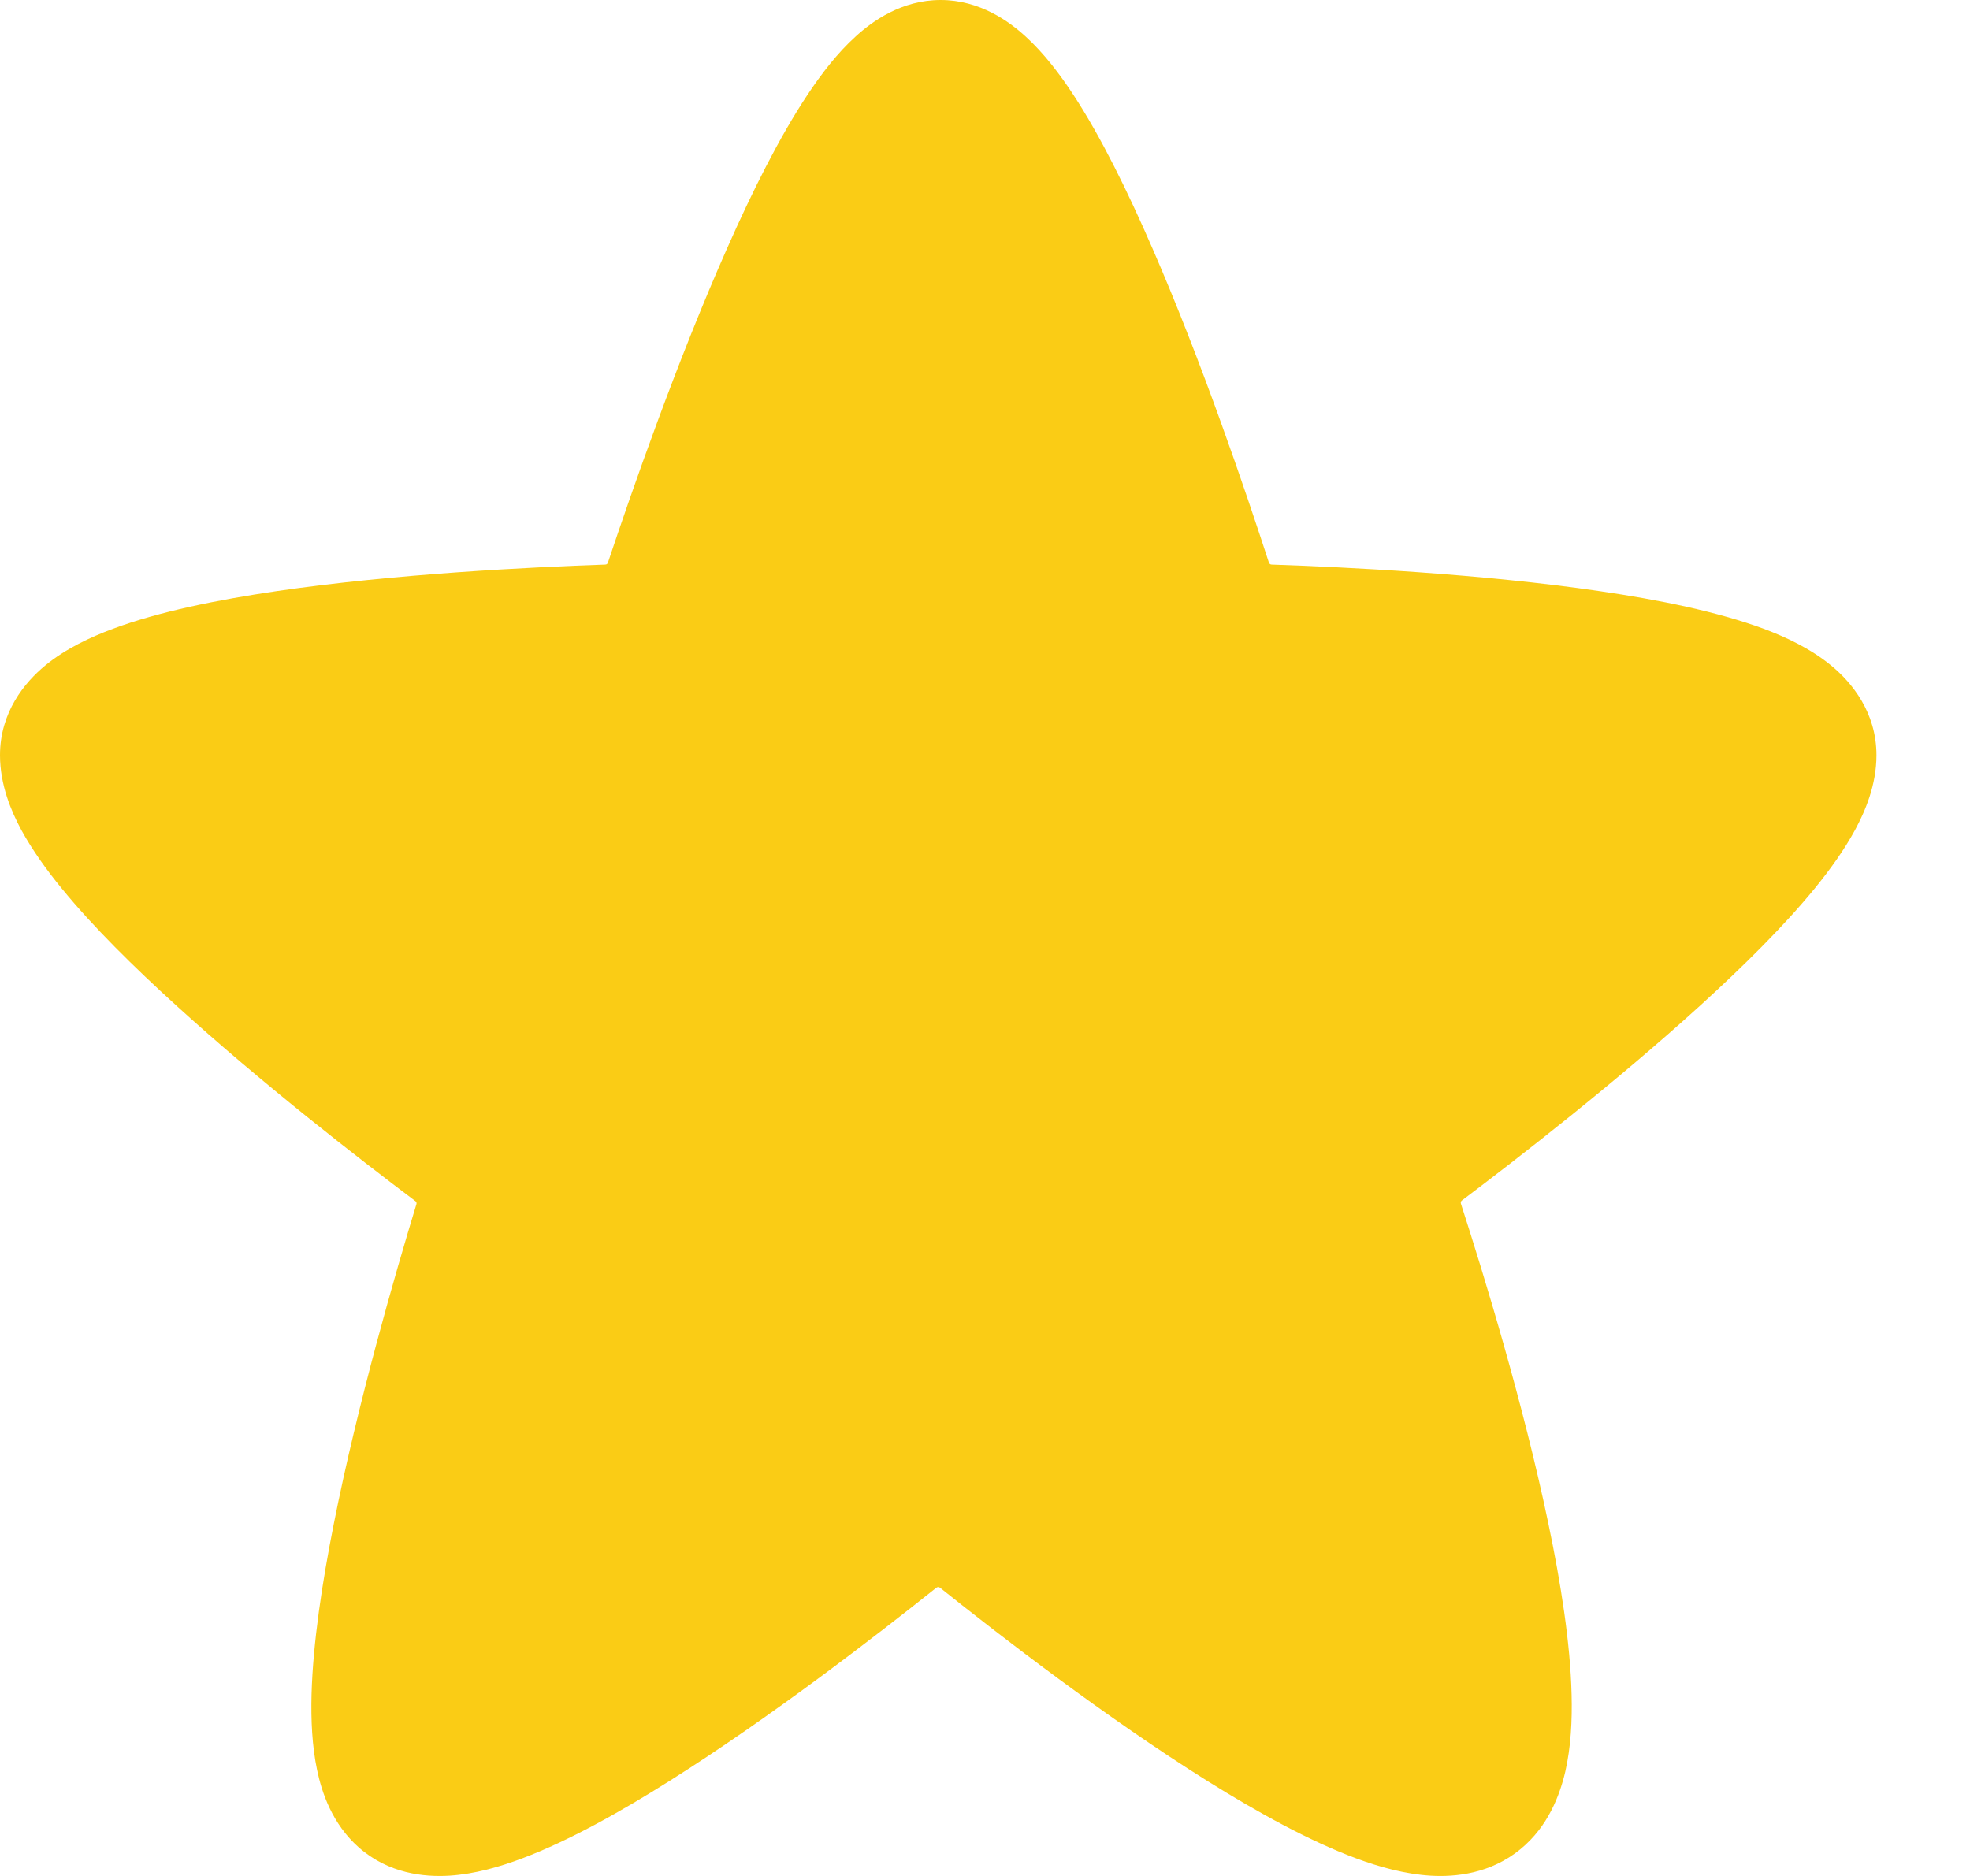 <svg width="21" height="20" viewBox="0 0 21 20" fill="none" xmlns="http://www.w3.org/2000/svg">
<path fill-rule="evenodd" clip-rule="evenodd" d="M10.027 0C9.61 0 9.298 0.227 9.122 0.388C8.927 0.564 8.756 0.787 8.608 1.01C8.309 1.46 8.016 2.048 7.751 2.647C7.216 3.854 6.733 5.241 6.48 5.999C6.477 6.01 6.466 6.019 6.453 6.019C5.662 6.046 4.212 6.117 2.948 6.302C2.324 6.394 1.695 6.52 1.205 6.703C0.963 6.793 0.699 6.916 0.482 7.095C0.262 7.276 0 7.594 0 8.052C0 8.369 0.12 8.65 0.228 8.85C0.345 9.064 0.498 9.277 0.663 9.478C0.992 9.88 1.428 10.311 1.879 10.72C2.784 11.544 3.832 12.357 4.429 12.806C4.438 12.813 4.443 12.825 4.439 12.838C4.21 13.59 3.812 14.966 3.559 16.242C3.433 16.876 3.336 17.52 3.321 18.063C3.314 18.334 3.326 18.614 3.38 18.87C3.43 19.109 3.541 19.445 3.824 19.695C4.142 19.976 4.524 20.013 4.789 19.997C5.06 19.98 5.331 19.902 5.573 19.81C6.061 19.626 6.612 19.318 7.14 18.985C8.208 18.313 9.338 17.44 9.981 16.927C9.992 16.918 10.009 16.917 10.021 16.927C10.664 17.441 11.795 18.314 12.87 18.987C13.403 19.32 13.96 19.628 14.456 19.812C14.703 19.904 14.977 19.98 15.25 19.997C15.518 20.013 15.89 19.975 16.207 19.715C16.505 19.471 16.628 19.135 16.686 18.887C16.746 18.625 16.76 18.34 16.753 18.068C16.74 17.52 16.638 16.874 16.505 16.241C16.239 14.964 15.817 13.588 15.573 12.832C15.569 12.819 15.574 12.806 15.583 12.799C16.183 12.347 17.229 11.535 18.131 10.714C18.58 10.305 19.014 9.876 19.343 9.474C19.506 9.274 19.659 9.062 19.775 8.848C19.883 8.648 20.003 8.368 20.003 8.052C20.003 7.595 19.741 7.277 19.521 7.096C19.304 6.917 19.041 6.793 18.8 6.703C18.309 6.521 17.682 6.394 17.058 6.303C15.796 6.117 14.348 6.046 13.555 6.019C13.542 6.019 13.531 6.01 13.527 5.999C13.28 5.239 12.81 3.853 12.285 2.648C12.025 2.05 11.738 1.462 11.443 1.012C11.297 0.789 11.127 0.566 10.933 0.389C10.757 0.228 10.445 0 10.027 0Z" fill="#FACC15"/>
</svg>
